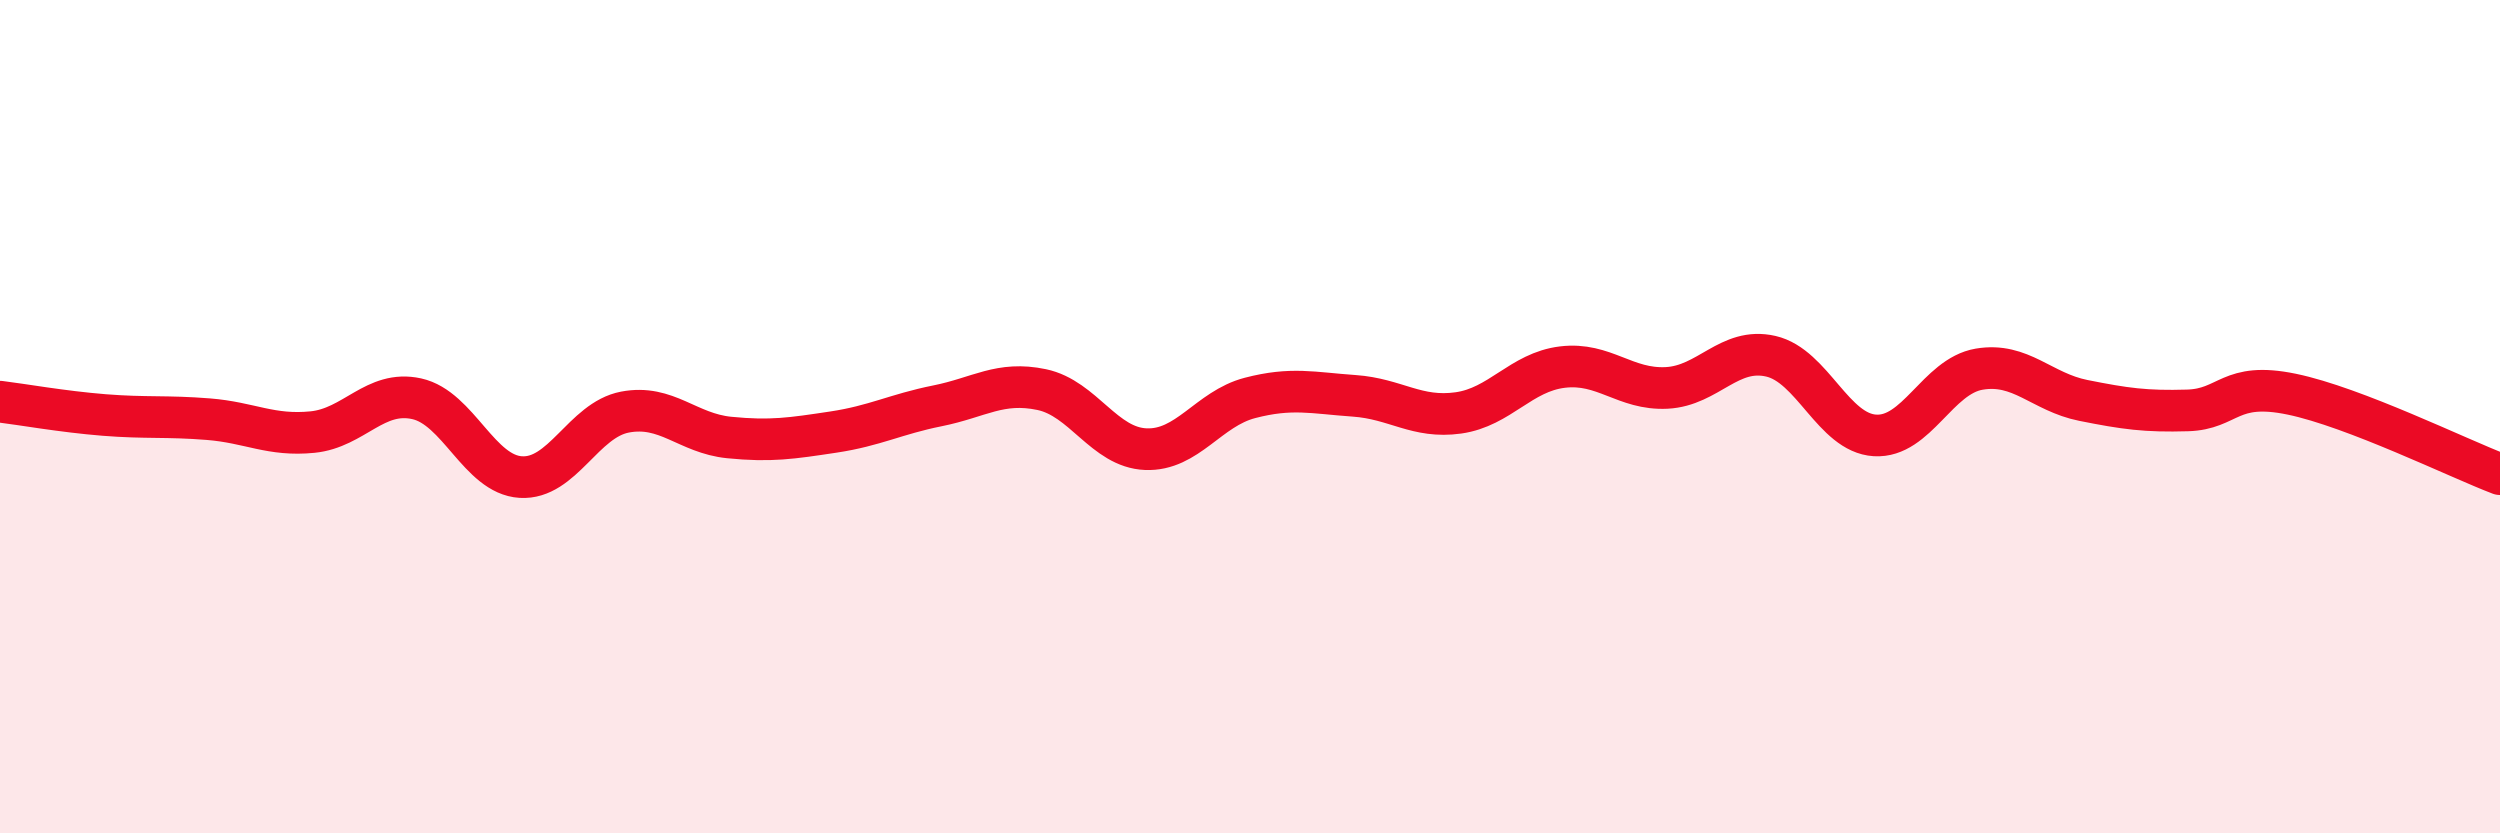 
    <svg width="60" height="20" viewBox="0 0 60 20" xmlns="http://www.w3.org/2000/svg">
      <path
        d="M 0,9.64 C 0.5,9.7 1.5,9.88 2.5,9.96 C 3.5,10.04 4,9.98 5,10.06 C 6,10.14 6.5,10.47 7.5,10.37 C 8.5,10.27 9,9.35 10,9.57 C 11,9.79 11.5,11.39 12.5,11.45 C 13.5,11.51 14,10.08 15,9.89 C 16,9.7 16.5,10.4 17.5,10.5 C 18.5,10.6 19,10.52 20,10.37 C 21,10.22 21.5,9.94 22.5,9.74 C 23.5,9.54 24,9.14 25,9.35 C 26,9.56 26.5,10.74 27.5,10.78 C 28.5,10.82 29,9.81 30,9.55 C 31,9.29 31.5,9.43 32.5,9.5 C 33.5,9.57 34,10.05 35,9.91 C 36,9.77 36.5,8.93 37.5,8.81 C 38.5,8.69 39,9.36 40,9.31 C 41,9.26 41.5,8.32 42.5,8.55 C 43.5,8.78 44,10.39 45,10.45 C 46,10.51 46.5,9.03 47.5,8.86 C 48.5,8.69 49,9.41 50,9.61 C 51,9.81 51.5,9.88 52.5,9.85 C 53.5,9.82 53.5,9.15 55,9.46 C 56.5,9.77 59,11 60,11.38L60 20L0 20Z"
        fill="#EB0A25"
        opacity="0.1"
        stroke-linecap="round"
        stroke-linejoin="round"
      />
      <path
        d="M 0,9.64 C 0.5,9.7 1.5,9.88 2.5,9.96 C 3.5,10.04 4,9.98 5,10.06 C 6,10.14 6.5,10.47 7.5,10.37 C 8.5,10.27 9,9.35 10,9.57 C 11,9.79 11.5,11.39 12.5,11.45 C 13.5,11.51 14,10.08 15,9.89 C 16,9.7 16.5,10.4 17.5,10.5 C 18.5,10.6 19,10.52 20,10.37 C 21,10.22 21.5,9.94 22.5,9.74 C 23.5,9.54 24,9.14 25,9.35 C 26,9.56 26.5,10.74 27.5,10.78 C 28.5,10.82 29,9.81 30,9.55 C 31,9.29 31.5,9.43 32.5,9.5 C 33.5,9.57 34,10.05 35,9.91 C 36,9.77 36.5,8.93 37.5,8.81 C 38.5,8.69 39,9.36 40,9.31 C 41,9.26 41.5,8.32 42.5,8.55 C 43.5,8.78 44,10.39 45,10.45 C 46,10.51 46.5,9.03 47.5,8.86 C 48.5,8.69 49,9.41 50,9.61 C 51,9.81 51.5,9.88 52.5,9.85 C 53.5,9.82 53.5,9.15 55,9.46 C 56.5,9.77 59,11 60,11.38"
        stroke="#EB0A25"
        stroke-width="1"
        fill="none"
        stroke-linecap="round"
        stroke-linejoin="round"
      />
    </svg>
  